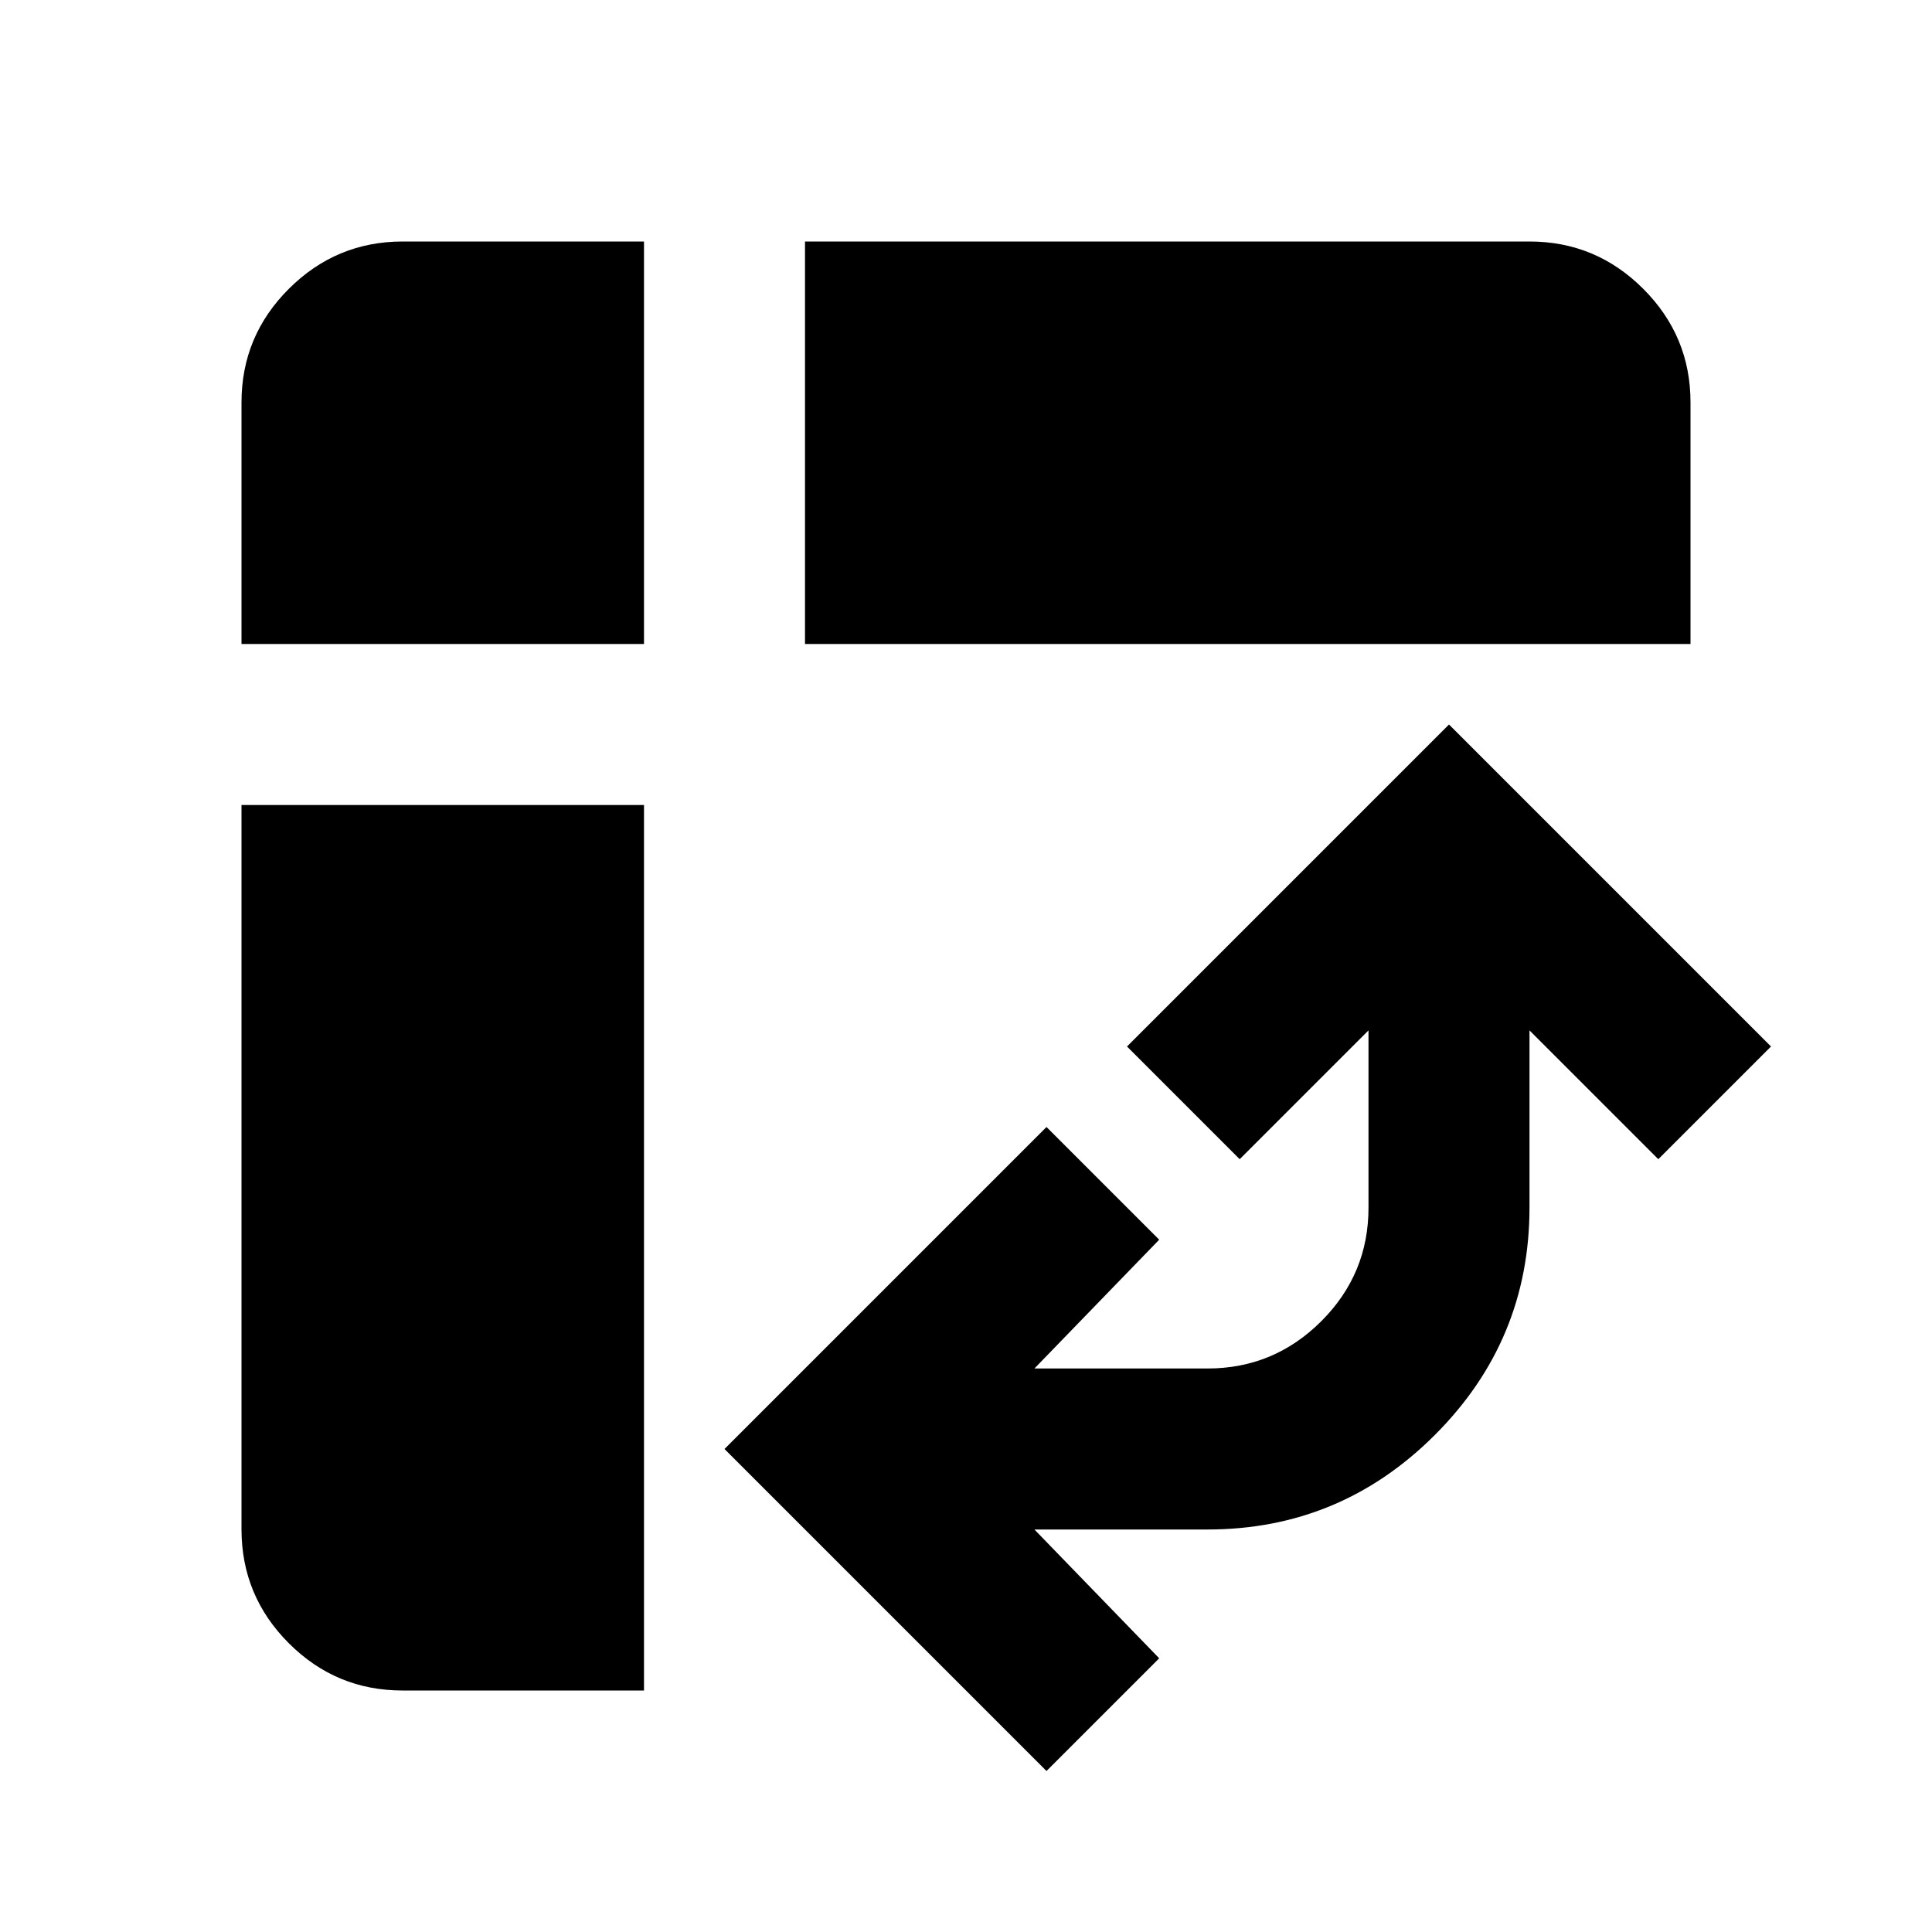 <?xml version="1.0" encoding="utf-8"?>
<!-- Generator: www.svgicons.com -->
<svg xmlns="http://www.w3.org/2000/svg" width="800" height="800" viewBox="0 0 24 24">
<path fill="currentColor" d="M10 8V3h9q.825 0 1.413.588T21 5v3zM5 21q-.825 0-1.412-.587T3 19v-9h5v11zM3 8V5q0-.825.588-1.412T5 3h3v5zm10 14l-4-4l4-4l1.4 1.4l-1.55 1.6H15q.825 0 1.413-.587T17 15v-2.2l-1.6 1.6L14 13l4-4l4 4l-1.4 1.4l-1.6-1.6V15q0 1.65-1.175 2.825T15 19h-2.15l1.55 1.6z"/>
</svg>